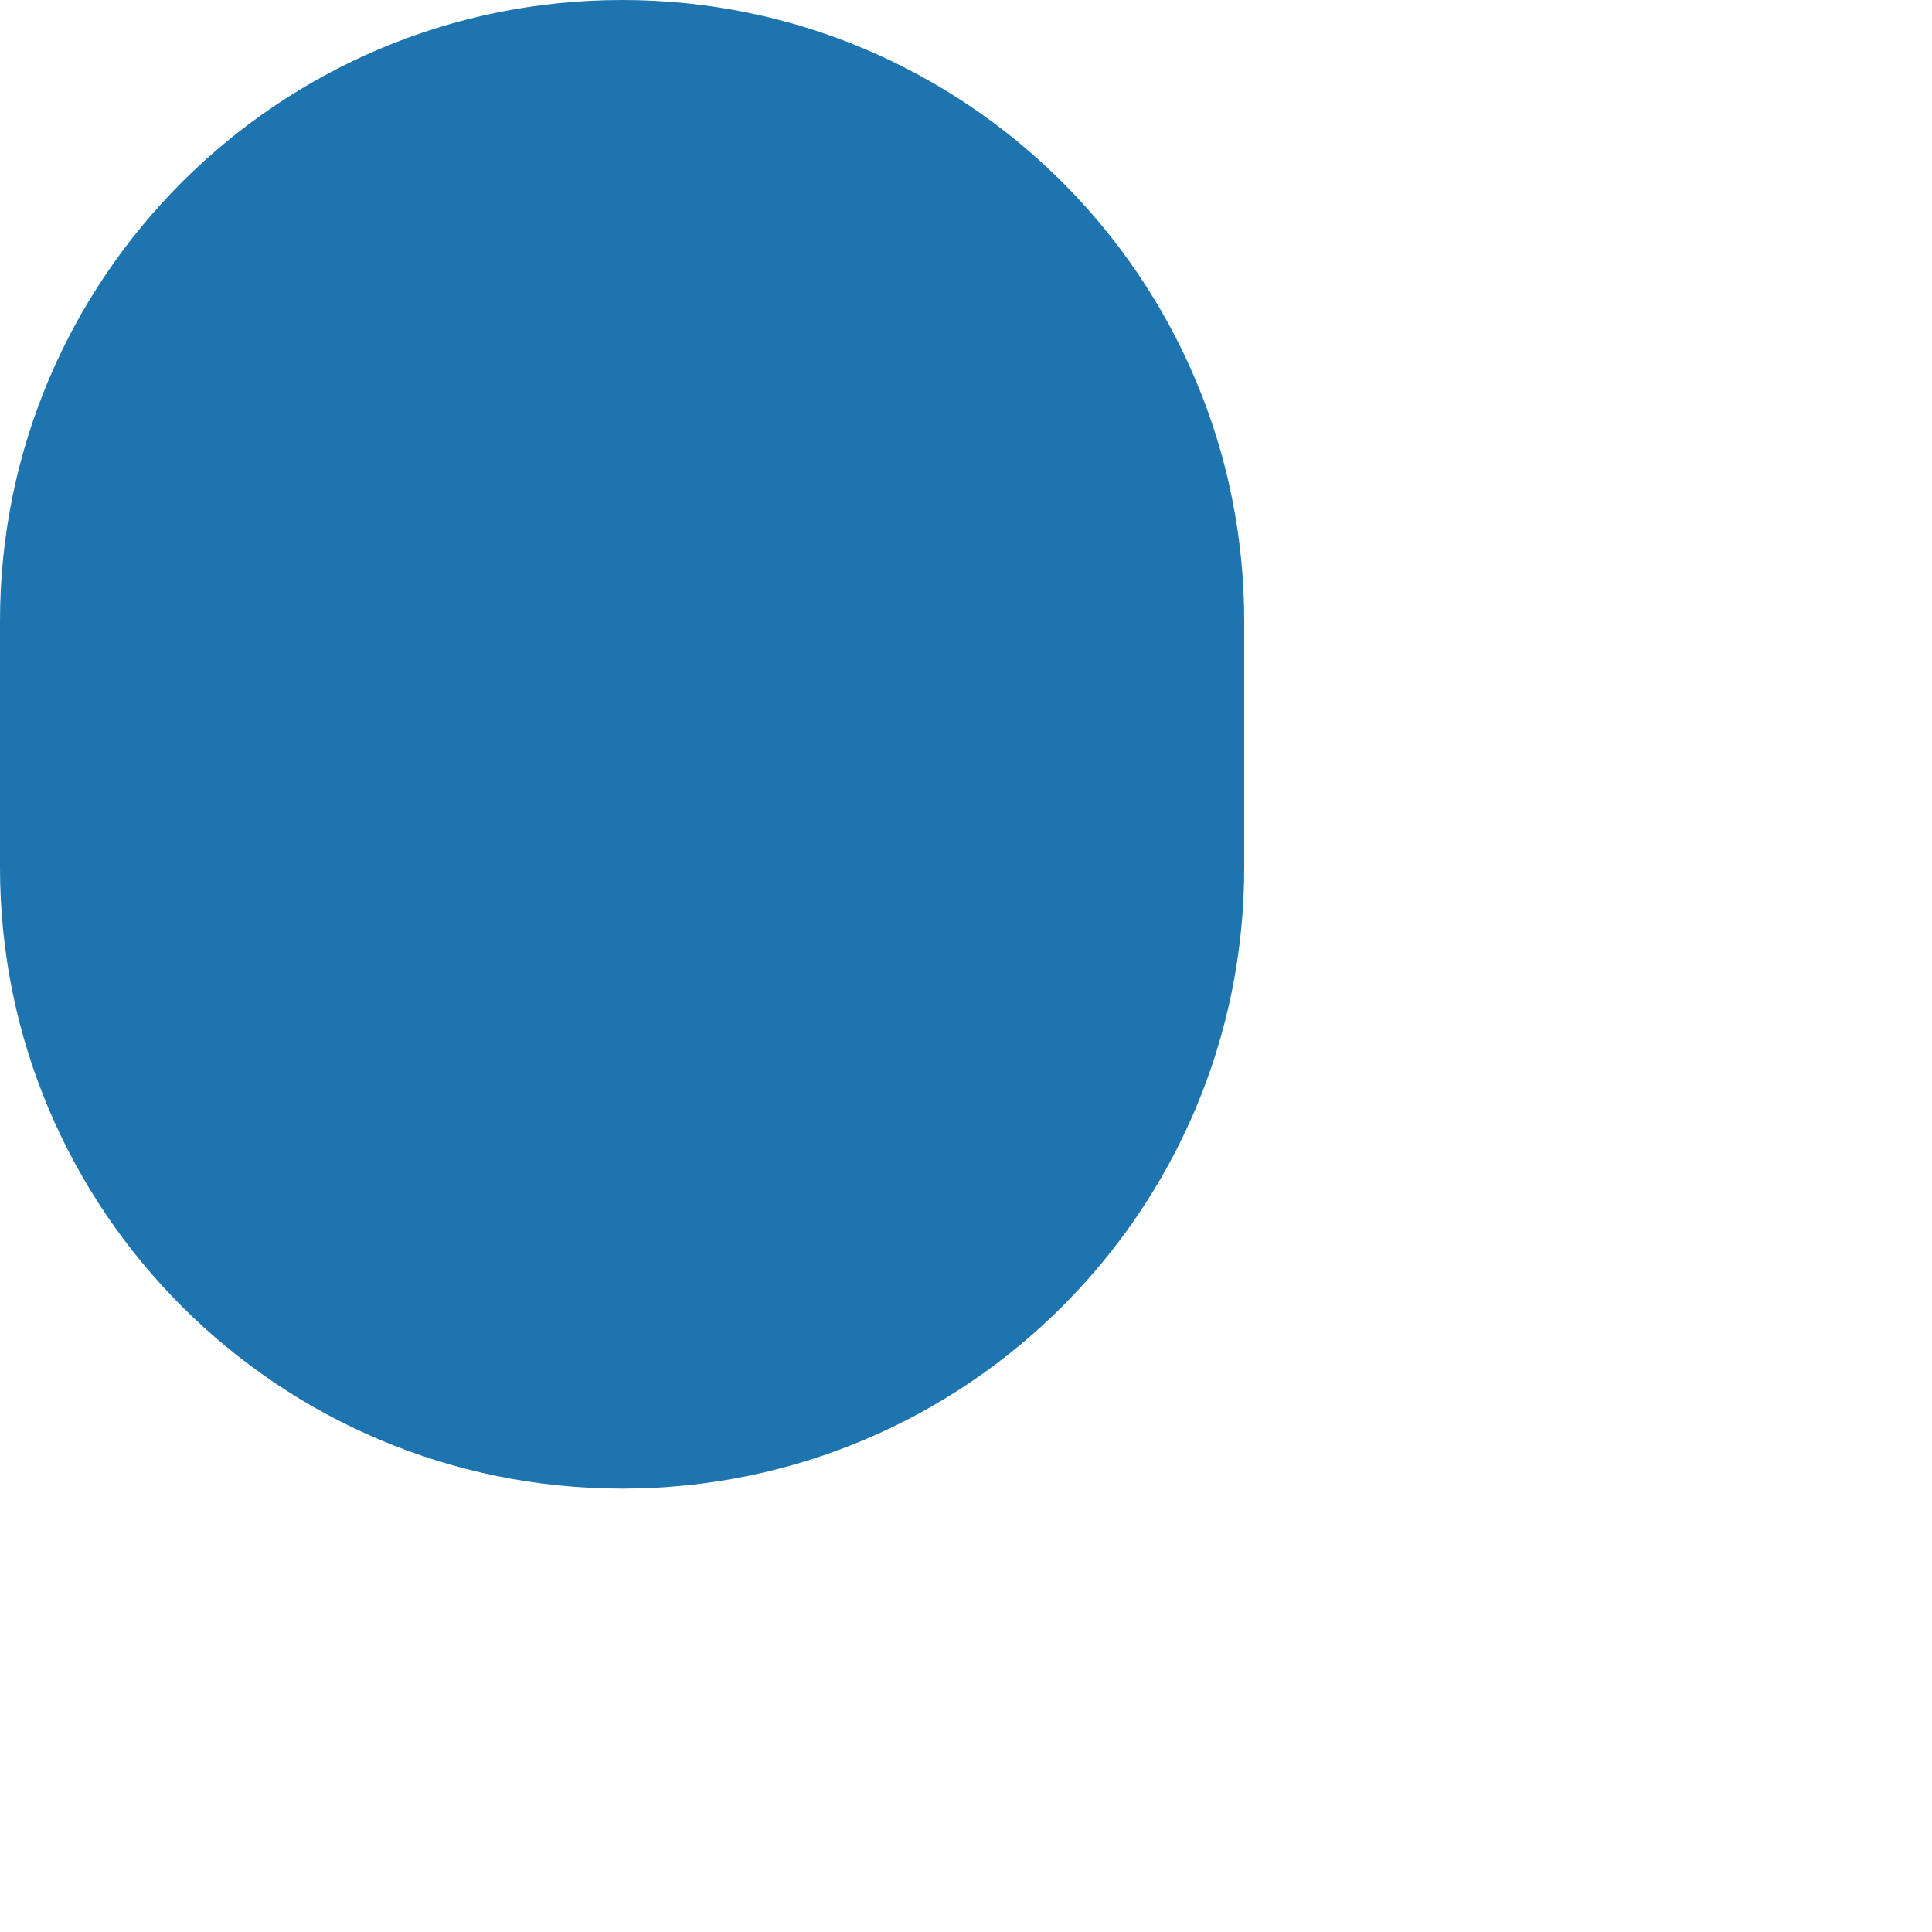 <?xml version="1.0" encoding="utf-8"?>
<svg xmlns="http://www.w3.org/2000/svg" fill="none" height="100%" overflow="visible" preserveAspectRatio="none" style="display: block;" viewBox="0 0 2 2" width="100%">
<path d="M0.644 1.541C1 1.541 1.288 1.253 1.288 0.898V0.643C1.288 0.288 1 0 0.644 0C0.288 0 1.35397e-10 0.288 1.35397e-10 0.643V0.898C-7.21558e-06 1.253 0.288 1.541 0.644 1.541Z" fill="#1E74AF" id="Vector"/>
</svg>
